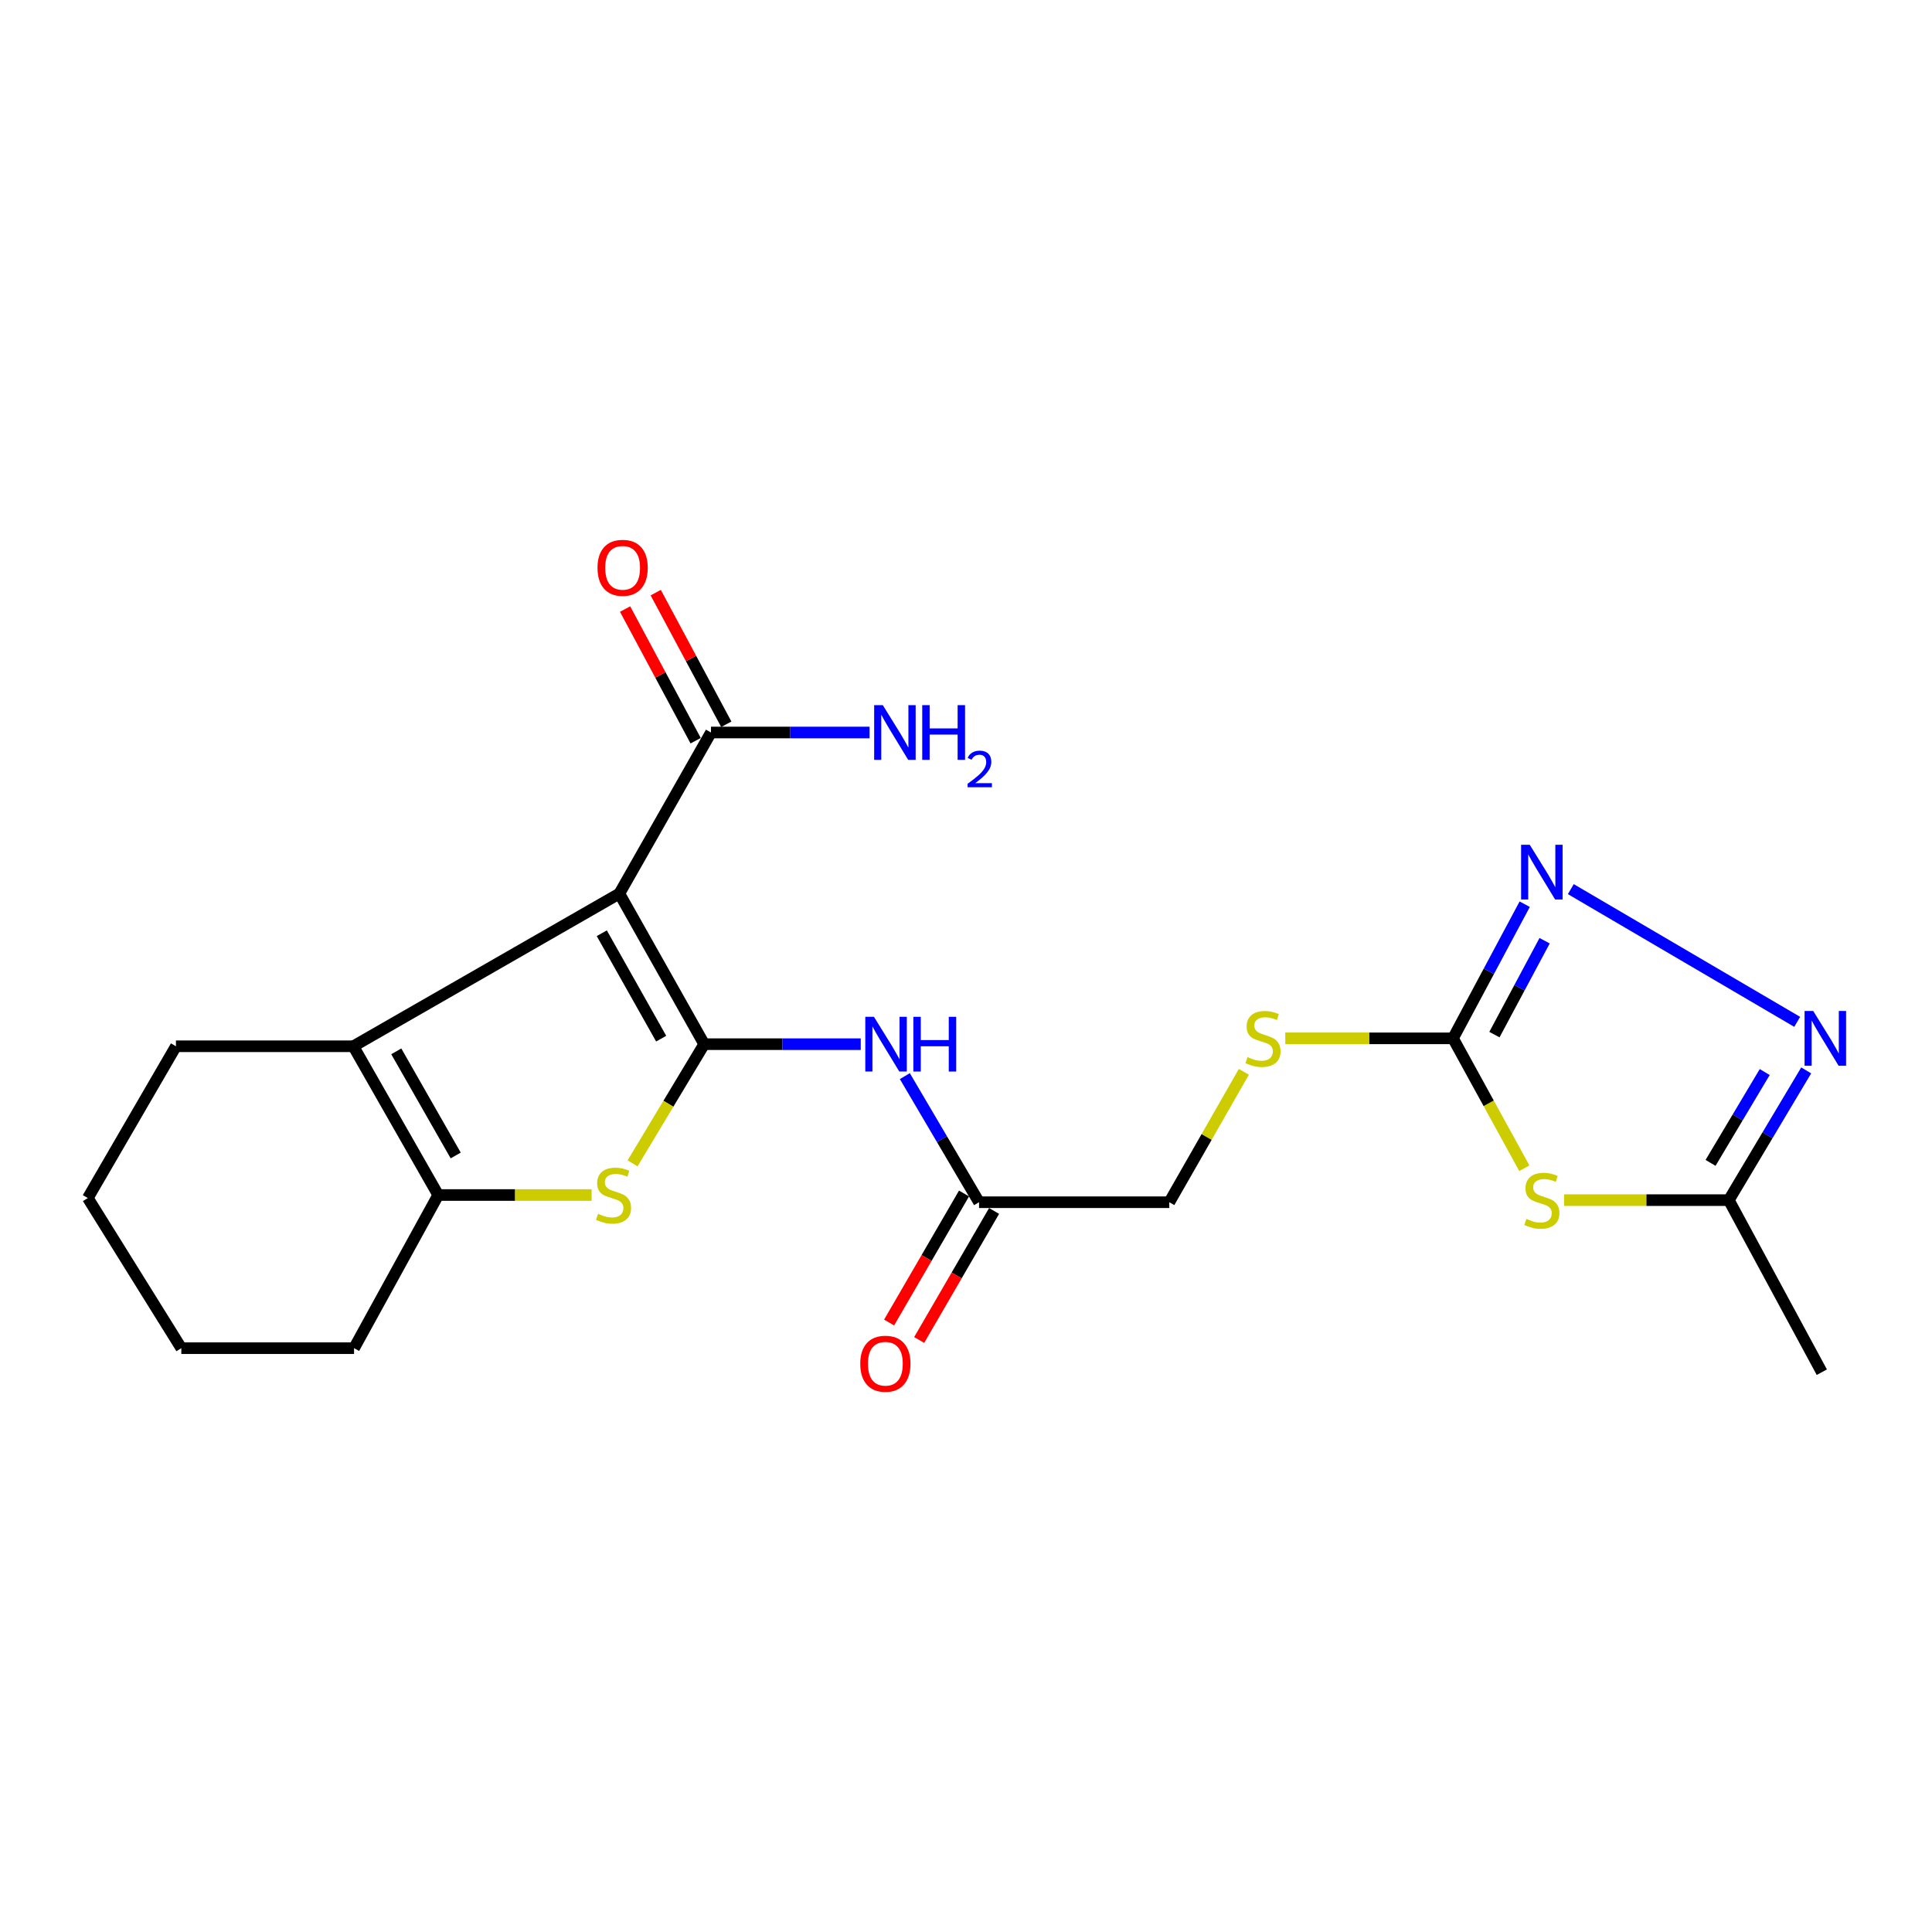 <?xml version='1.0' encoding='iso-8859-1'?>
<svg version='1.1' baseProfile='full'
              xmlns='http://www.w3.org/2000/svg'
                      xmlns:rdkit='http://www.rdkit.org/xml'
                      xmlns:xlink='http://www.w3.org/1999/xlink'
                  xml:space='preserve'
width='1000px' height='1000px' viewBox='0 0 1000 1000'>
<!-- END OF HEADER -->
<rect style='opacity:1.0;fill:#FFFFFF;stroke:none' width='1000' height='1000' x='0' y='0'> </rect>
<path class='bond-0' d='M 364.491,540.463 L 320.578,462.516' style='fill:none;fill-rule:evenodd;stroke:#000000;stroke-width:6px;stroke-linecap:butt;stroke-linejoin:miter;stroke-opacity:1' />
<path class='bond-0' d='M 342.224,537.605 L 311.485,483.042' style='fill:none;fill-rule:evenodd;stroke:#000000;stroke-width:6px;stroke-linecap:butt;stroke-linejoin:miter;stroke-opacity:1' />
<path class='bond-1' d='M 364.491,540.463 L 345.953,571.303' style='fill:none;fill-rule:evenodd;stroke:#000000;stroke-width:6px;stroke-linecap:butt;stroke-linejoin:miter;stroke-opacity:1' />
<path class='bond-1' d='M 345.953,571.303 L 327.415,602.143' style='fill:none;fill-rule:evenodd;stroke:#CCCC00;stroke-width:6px;stroke-linecap:butt;stroke-linejoin:miter;stroke-opacity:1' />
<path class='bond-8' d='M 364.491,540.463 L 405.006,540.463' style='fill:none;fill-rule:evenodd;stroke:#000000;stroke-width:6px;stroke-linecap:butt;stroke-linejoin:miter;stroke-opacity:1' />
<path class='bond-8' d='M 405.006,540.463 L 445.522,540.463' style='fill:none;fill-rule:evenodd;stroke:#0000FF;stroke-width:6px;stroke-linecap:butt;stroke-linejoin:miter;stroke-opacity:1' />
<path class='bond-2' d='M 320.578,462.516 L 182.891,541.543' style='fill:none;fill-rule:evenodd;stroke:#000000;stroke-width:6px;stroke-linecap:butt;stroke-linejoin:miter;stroke-opacity:1' />
<path class='bond-9' d='M 320.578,462.516 L 368,379.14' style='fill:none;fill-rule:evenodd;stroke:#000000;stroke-width:6px;stroke-linecap:butt;stroke-linejoin:miter;stroke-opacity:1' />
<path class='bond-4' d='M 306.21,618.54 L 266.517,618.54' style='fill:none;fill-rule:evenodd;stroke:#CCCC00;stroke-width:6px;stroke-linecap:butt;stroke-linejoin:miter;stroke-opacity:1' />
<path class='bond-4' d='M 266.517,618.54 L 226.824,618.54' style='fill:none;fill-rule:evenodd;stroke:#000000;stroke-width:6px;stroke-linecap:butt;stroke-linejoin:miter;stroke-opacity:1' />
<path class='bond-17' d='M 182.891,541.543 L 91.067,541.543' style='fill:none;fill-rule:evenodd;stroke:#000000;stroke-width:6px;stroke-linecap:butt;stroke-linejoin:miter;stroke-opacity:1' />
<path class='bond-22' d='M 182.891,541.543 L 226.824,618.54' style='fill:none;fill-rule:evenodd;stroke:#000000;stroke-width:6px;stroke-linecap:butt;stroke-linejoin:miter;stroke-opacity:1' />
<path class='bond-22' d='M 205.113,544.174 L 235.866,598.072' style='fill:none;fill-rule:evenodd;stroke:#000000;stroke-width:6px;stroke-linecap:butt;stroke-linejoin:miter;stroke-opacity:1' />
<path class='bond-3' d='M 788.993,604.681 L 770.534,571.062' style='fill:none;fill-rule:evenodd;stroke:#CCCC00;stroke-width:6px;stroke-linecap:butt;stroke-linejoin:miter;stroke-opacity:1' />
<path class='bond-3' d='M 770.534,571.062 L 752.075,537.444' style='fill:none;fill-rule:evenodd;stroke:#000000;stroke-width:6px;stroke-linecap:butt;stroke-linejoin:miter;stroke-opacity:1' />
<path class='bond-10' d='M 809.557,621.19 L 852.194,621.19' style='fill:none;fill-rule:evenodd;stroke:#CCCC00;stroke-width:6px;stroke-linecap:butt;stroke-linejoin:miter;stroke-opacity:1' />
<path class='bond-10' d='M 852.194,621.19 L 894.831,621.19' style='fill:none;fill-rule:evenodd;stroke:#000000;stroke-width:6px;stroke-linecap:butt;stroke-linejoin:miter;stroke-opacity:1' />
<path class='bond-18' d='M 226.824,618.54 L 183.261,697.817' style='fill:none;fill-rule:evenodd;stroke:#000000;stroke-width:6px;stroke-linecap:butt;stroke-linejoin:miter;stroke-opacity:1' />
<path class='bond-5' d='M 752.075,537.444 L 708.668,537.444' style='fill:none;fill-rule:evenodd;stroke:#000000;stroke-width:6px;stroke-linecap:butt;stroke-linejoin:miter;stroke-opacity:1' />
<path class='bond-5' d='M 708.668,537.444 L 665.261,537.444' style='fill:none;fill-rule:evenodd;stroke:#CCCC00;stroke-width:6px;stroke-linecap:butt;stroke-linejoin:miter;stroke-opacity:1' />
<path class='bond-6' d='M 752.075,537.444 L 770.63,502.73' style='fill:none;fill-rule:evenodd;stroke:#000000;stroke-width:6px;stroke-linecap:butt;stroke-linejoin:miter;stroke-opacity:1' />
<path class='bond-6' d='M 770.63,502.73 L 789.185,468.017' style='fill:none;fill-rule:evenodd;stroke:#0000FF;stroke-width:6px;stroke-linecap:butt;stroke-linejoin:miter;stroke-opacity:1' />
<path class='bond-6' d='M 773.514,535.513 L 786.502,511.214' style='fill:none;fill-rule:evenodd;stroke:#000000;stroke-width:6px;stroke-linecap:butt;stroke-linejoin:miter;stroke-opacity:1' />
<path class='bond-6' d='M 786.502,511.214 L 799.491,486.915' style='fill:none;fill-rule:evenodd;stroke:#0000FF;stroke-width:6px;stroke-linecap:butt;stroke-linejoin:miter;stroke-opacity:1' />
<path class='bond-7' d='M 813.05,460.208 L 930.225,528.908' style='fill:none;fill-rule:evenodd;stroke:#0000FF;stroke-width:6px;stroke-linecap:butt;stroke-linejoin:miter;stroke-opacity:1' />
<path class='bond-24' d='M 934.883,554.041 L 914.857,587.616' style='fill:none;fill-rule:evenodd;stroke:#0000FF;stroke-width:6px;stroke-linecap:butt;stroke-linejoin:miter;stroke-opacity:1' />
<path class='bond-24' d='M 914.857,587.616 L 894.831,621.19' style='fill:none;fill-rule:evenodd;stroke:#000000;stroke-width:6px;stroke-linecap:butt;stroke-linejoin:miter;stroke-opacity:1' />
<path class='bond-24' d='M 913.419,554.895 L 899.401,578.396' style='fill:none;fill-rule:evenodd;stroke:#0000FF;stroke-width:6px;stroke-linecap:butt;stroke-linejoin:miter;stroke-opacity:1' />
<path class='bond-24' d='M 899.401,578.396 L 885.383,601.898' style='fill:none;fill-rule:evenodd;stroke:#000000;stroke-width:6px;stroke-linecap:butt;stroke-linejoin:miter;stroke-opacity:1' />
<path class='bond-11' d='M 468.344,556.996 L 487.551,589.633' style='fill:none;fill-rule:evenodd;stroke:#0000FF;stroke-width:6px;stroke-linecap:butt;stroke-linejoin:miter;stroke-opacity:1' />
<path class='bond-11' d='M 487.551,589.633 L 506.757,622.269' style='fill:none;fill-rule:evenodd;stroke:#000000;stroke-width:6px;stroke-linecap:butt;stroke-linejoin:miter;stroke-opacity:1' />
<path class='bond-13' d='M 375.931,374.889 L 357.669,340.817' style='fill:none;fill-rule:evenodd;stroke:#000000;stroke-width:6px;stroke-linecap:butt;stroke-linejoin:miter;stroke-opacity:1' />
<path class='bond-13' d='M 357.669,340.817 L 339.407,306.744' style='fill:none;fill-rule:evenodd;stroke:#FF0000;stroke-width:6px;stroke-linecap:butt;stroke-linejoin:miter;stroke-opacity:1' />
<path class='bond-13' d='M 360.069,383.391 L 341.807,349.319' style='fill:none;fill-rule:evenodd;stroke:#000000;stroke-width:6px;stroke-linecap:butt;stroke-linejoin:miter;stroke-opacity:1' />
<path class='bond-13' d='M 341.807,349.319 L 323.545,315.246' style='fill:none;fill-rule:evenodd;stroke:#FF0000;stroke-width:6px;stroke-linecap:butt;stroke-linejoin:miter;stroke-opacity:1' />
<path class='bond-15' d='M 368,379.14 L 409.042,379.14' style='fill:none;fill-rule:evenodd;stroke:#000000;stroke-width:6px;stroke-linecap:butt;stroke-linejoin:miter;stroke-opacity:1' />
<path class='bond-15' d='M 409.042,379.14 L 450.084,379.14' style='fill:none;fill-rule:evenodd;stroke:#0000FF;stroke-width:6px;stroke-linecap:butt;stroke-linejoin:miter;stroke-opacity:1' />
<path class='bond-19' d='M 894.831,621.19 L 942.973,710.245' style='fill:none;fill-rule:evenodd;stroke:#000000;stroke-width:6px;stroke-linecap:butt;stroke-linejoin:miter;stroke-opacity:1' />
<path class='bond-14' d='M 498.975,617.751 L 479.587,651.142' style='fill:none;fill-rule:evenodd;stroke:#000000;stroke-width:6px;stroke-linecap:butt;stroke-linejoin:miter;stroke-opacity:1' />
<path class='bond-14' d='M 479.587,651.142 L 460.2,684.533' style='fill:none;fill-rule:evenodd;stroke:#FF0000;stroke-width:6px;stroke-linecap:butt;stroke-linejoin:miter;stroke-opacity:1' />
<path class='bond-14' d='M 514.539,626.788 L 495.151,660.179' style='fill:none;fill-rule:evenodd;stroke:#000000;stroke-width:6px;stroke-linecap:butt;stroke-linejoin:miter;stroke-opacity:1' />
<path class='bond-14' d='M 495.151,660.179 L 475.763,693.569' style='fill:none;fill-rule:evenodd;stroke:#FF0000;stroke-width:6px;stroke-linecap:butt;stroke-linejoin:miter;stroke-opacity:1' />
<path class='bond-16' d='M 506.757,622.269 L 605.23,622.269' style='fill:none;fill-rule:evenodd;stroke:#000000;stroke-width:6px;stroke-linecap:butt;stroke-linejoin:miter;stroke-opacity:1' />
<path class='bond-12' d='M 643.819,554.766 L 624.525,588.518' style='fill:none;fill-rule:evenodd;stroke:#CCCC00;stroke-width:6px;stroke-linecap:butt;stroke-linejoin:miter;stroke-opacity:1' />
<path class='bond-12' d='M 624.525,588.518 L 605.23,622.269' style='fill:none;fill-rule:evenodd;stroke:#000000;stroke-width:6px;stroke-linecap:butt;stroke-linejoin:miter;stroke-opacity:1' />
<path class='bond-20' d='M 91.067,541.543 L 45.455,620.1' style='fill:none;fill-rule:evenodd;stroke:#000000;stroke-width:6px;stroke-linecap:butt;stroke-linejoin:miter;stroke-opacity:1' />
<path class='bond-21' d='M 183.261,697.817 L 93.846,697.817' style='fill:none;fill-rule:evenodd;stroke:#000000;stroke-width:6px;stroke-linecap:butt;stroke-linejoin:miter;stroke-opacity:1' />
<path class='bond-23' d='M 45.455,620.1 L 93.846,697.817' style='fill:none;fill-rule:evenodd;stroke:#000000;stroke-width:6px;stroke-linecap:butt;stroke-linejoin:miter;stroke-opacity:1' />
<path  class='atom-2' d='M 309.559 628.26
Q 309.879 628.38, 311.199 628.94
Q 312.519 629.5, 313.959 629.86
Q 315.439 630.18, 316.879 630.18
Q 319.559 630.18, 321.119 628.9
Q 322.679 627.58, 322.679 625.3
Q 322.679 623.74, 321.879 622.78
Q 321.119 621.82, 319.919 621.3
Q 318.719 620.78, 316.719 620.18
Q 314.199 619.42, 312.679 618.7
Q 311.199 617.98, 310.119 616.46
Q 309.079 614.94, 309.079 612.38
Q 309.079 608.82, 311.479 606.62
Q 313.919 604.42, 318.719 604.42
Q 321.999 604.42, 325.719 605.98
L 324.799 609.06
Q 321.399 607.66, 318.839 607.66
Q 316.079 607.66, 314.559 608.82
Q 313.039 609.94, 313.079 611.9
Q 313.079 613.42, 313.839 614.34
Q 314.639 615.26, 315.759 615.78
Q 316.919 616.3, 318.839 616.9
Q 321.399 617.7, 322.919 618.5
Q 324.439 619.3, 325.519 620.94
Q 326.639 622.54, 326.639 625.3
Q 326.639 629.22, 323.999 631.34
Q 321.399 633.42, 317.039 633.42
Q 314.519 633.42, 312.599 632.86
Q 310.719 632.34, 308.479 631.42
L 309.559 628.26
' fill='#CCCC00'/>
<path  class='atom-4' d='M 790.058 630.91
Q 790.378 631.03, 791.698 631.59
Q 793.018 632.15, 794.458 632.51
Q 795.938 632.83, 797.378 632.83
Q 800.058 632.83, 801.618 631.55
Q 803.178 630.23, 803.178 627.95
Q 803.178 626.39, 802.378 625.43
Q 801.618 624.47, 800.418 623.95
Q 799.218 623.43, 797.218 622.83
Q 794.698 622.07, 793.178 621.35
Q 791.698 620.63, 790.618 619.11
Q 789.578 617.59, 789.578 615.03
Q 789.578 611.47, 791.978 609.27
Q 794.418 607.07, 799.218 607.07
Q 802.498 607.07, 806.218 608.63
L 805.298 611.71
Q 801.898 610.31, 799.338 610.31
Q 796.578 610.31, 795.058 611.47
Q 793.538 612.59, 793.578 614.55
Q 793.578 616.07, 794.338 616.99
Q 795.138 617.91, 796.258 618.43
Q 797.418 618.95, 799.338 619.55
Q 801.898 620.35, 803.418 621.15
Q 804.938 621.95, 806.018 623.59
Q 807.138 625.19, 807.138 627.95
Q 807.138 631.87, 804.498 633.99
Q 801.898 636.07, 797.538 636.07
Q 795.018 636.07, 793.098 635.51
Q 791.218 634.99, 788.978 634.07
L 790.058 630.91
' fill='#CCCC00'/>
<path  class='atom-7' d='M 791.798 437.258
L 801.078 452.258
Q 801.998 453.738, 803.478 456.418
Q 804.958 459.098, 805.038 459.258
L 805.038 437.258
L 808.798 437.258
L 808.798 465.578
L 804.918 465.578
L 794.958 449.178
Q 793.798 447.258, 792.558 445.058
Q 791.358 442.858, 790.998 442.178
L 790.998 465.578
L 787.318 465.578
L 787.318 437.258
L 791.798 437.258
' fill='#0000FF'/>
<path  class='atom-8' d='M 938.523 523.284
L 947.803 538.284
Q 948.723 539.764, 950.203 542.444
Q 951.683 545.124, 951.763 545.284
L 951.763 523.284
L 955.523 523.284
L 955.523 551.604
L 951.643 551.604
L 941.683 535.204
Q 940.523 533.284, 939.283 531.084
Q 938.083 528.884, 937.723 528.204
L 937.723 551.604
L 934.043 551.604
L 934.043 523.284
L 938.523 523.284
' fill='#0000FF'/>
<path  class='atom-9' d='M 452.355 526.303
L 461.635 541.303
Q 462.555 542.783, 464.035 545.463
Q 465.515 548.143, 465.595 548.303
L 465.595 526.303
L 469.355 526.303
L 469.355 554.623
L 465.475 554.623
L 455.515 538.223
Q 454.355 536.303, 453.115 534.103
Q 451.915 531.903, 451.555 531.223
L 451.555 554.623
L 447.875 554.623
L 447.875 526.303
L 452.355 526.303
' fill='#0000FF'/>
<path  class='atom-9' d='M 472.755 526.303
L 476.595 526.303
L 476.595 538.343
L 491.075 538.343
L 491.075 526.303
L 494.915 526.303
L 494.915 554.623
L 491.075 554.623
L 491.075 541.543
L 476.595 541.543
L 476.595 554.623
L 472.755 554.623
L 472.755 526.303
' fill='#0000FF'/>
<path  class='atom-13' d='M 645.722 547.164
Q 646.042 547.284, 647.362 547.844
Q 648.682 548.404, 650.122 548.764
Q 651.602 549.084, 653.042 549.084
Q 655.722 549.084, 657.282 547.804
Q 658.842 546.484, 658.842 544.204
Q 658.842 542.644, 658.042 541.684
Q 657.282 540.724, 656.082 540.204
Q 654.882 539.684, 652.882 539.084
Q 650.362 538.324, 648.842 537.604
Q 647.362 536.884, 646.282 535.364
Q 645.242 533.844, 645.242 531.284
Q 645.242 527.724, 647.642 525.524
Q 650.082 523.324, 654.882 523.324
Q 658.162 523.324, 661.882 524.884
L 660.962 527.964
Q 657.562 526.564, 655.002 526.564
Q 652.242 526.564, 650.722 527.724
Q 649.202 528.844, 649.242 530.804
Q 649.242 532.324, 650.002 533.244
Q 650.802 534.164, 651.922 534.684
Q 653.082 535.204, 655.002 535.804
Q 657.562 536.604, 659.082 537.404
Q 660.602 538.204, 661.682 539.844
Q 662.802 541.444, 662.802 544.204
Q 662.802 548.124, 660.162 550.244
Q 657.562 552.324, 653.202 552.324
Q 650.682 552.324, 648.762 551.764
Q 646.882 551.244, 644.642 550.324
L 645.722 547.164
' fill='#CCCC00'/>
<path  class='atom-14' d='M 309.268 293.895
Q 309.268 287.095, 312.628 283.295
Q 315.988 279.495, 322.268 279.495
Q 328.548 279.495, 331.908 283.295
Q 335.268 287.095, 335.268 293.895
Q 335.268 300.775, 331.868 304.695
Q 328.468 308.575, 322.268 308.575
Q 316.028 308.575, 312.628 304.695
Q 309.268 300.815, 309.268 293.895
M 322.268 305.375
Q 326.588 305.375, 328.908 302.495
Q 331.268 299.575, 331.268 293.895
Q 331.268 288.335, 328.908 285.535
Q 326.588 282.695, 322.268 282.695
Q 317.948 282.695, 315.588 285.495
Q 313.268 288.295, 313.268 293.895
Q 313.268 299.615, 315.588 302.495
Q 317.948 305.375, 322.268 305.375
' fill='#FF0000'/>
<path  class='atom-15' d='M 445.265 705.865
Q 445.265 699.065, 448.625 695.265
Q 451.985 691.465, 458.265 691.465
Q 464.545 691.465, 467.905 695.265
Q 471.265 699.065, 471.265 705.865
Q 471.265 712.745, 467.865 716.665
Q 464.465 720.545, 458.265 720.545
Q 452.025 720.545, 448.625 716.665
Q 445.265 712.785, 445.265 705.865
M 458.265 717.345
Q 462.585 717.345, 464.905 714.465
Q 467.265 711.545, 467.265 705.865
Q 467.265 700.305, 464.905 697.505
Q 462.585 694.665, 458.265 694.665
Q 453.945 694.665, 451.585 697.465
Q 449.265 700.265, 449.265 705.865
Q 449.265 711.585, 451.585 714.465
Q 453.945 717.345, 458.265 717.345
' fill='#FF0000'/>
<path  class='atom-16' d='M 456.944 364.98
L 466.224 379.98
Q 467.144 381.46, 468.624 384.14
Q 470.104 386.82, 470.184 386.98
L 470.184 364.98
L 473.944 364.98
L 473.944 393.3
L 470.064 393.3
L 460.104 376.9
Q 458.944 374.98, 457.704 372.78
Q 456.504 370.58, 456.144 369.9
L 456.144 393.3
L 452.464 393.3
L 452.464 364.98
L 456.944 364.98
' fill='#0000FF'/>
<path  class='atom-16' d='M 477.344 364.98
L 481.184 364.98
L 481.184 377.02
L 495.664 377.02
L 495.664 364.98
L 499.504 364.98
L 499.504 393.3
L 495.664 393.3
L 495.664 380.22
L 481.184 380.22
L 481.184 393.3
L 477.344 393.3
L 477.344 364.98
' fill='#0000FF'/>
<path  class='atom-16' d='M 500.877 392.307
Q 501.563 390.538, 503.2 389.561
Q 504.837 388.558, 507.107 388.558
Q 509.932 388.558, 511.516 390.089
Q 513.1 391.62, 513.1 394.34
Q 513.1 397.112, 511.041 399.699
Q 509.008 402.286, 504.784 405.348
L 513.417 405.348
L 513.417 407.46
L 500.824 407.46
L 500.824 405.692
Q 504.309 403.21, 506.368 401.362
Q 508.454 399.514, 509.457 397.851
Q 510.46 396.188, 510.46 394.472
Q 510.46 392.676, 509.563 391.673
Q 508.665 390.67, 507.107 390.67
Q 505.603 390.67, 504.599 391.277
Q 503.596 391.884, 502.883 393.231
L 500.877 392.307
' fill='#0000FF'/>
</svg>
